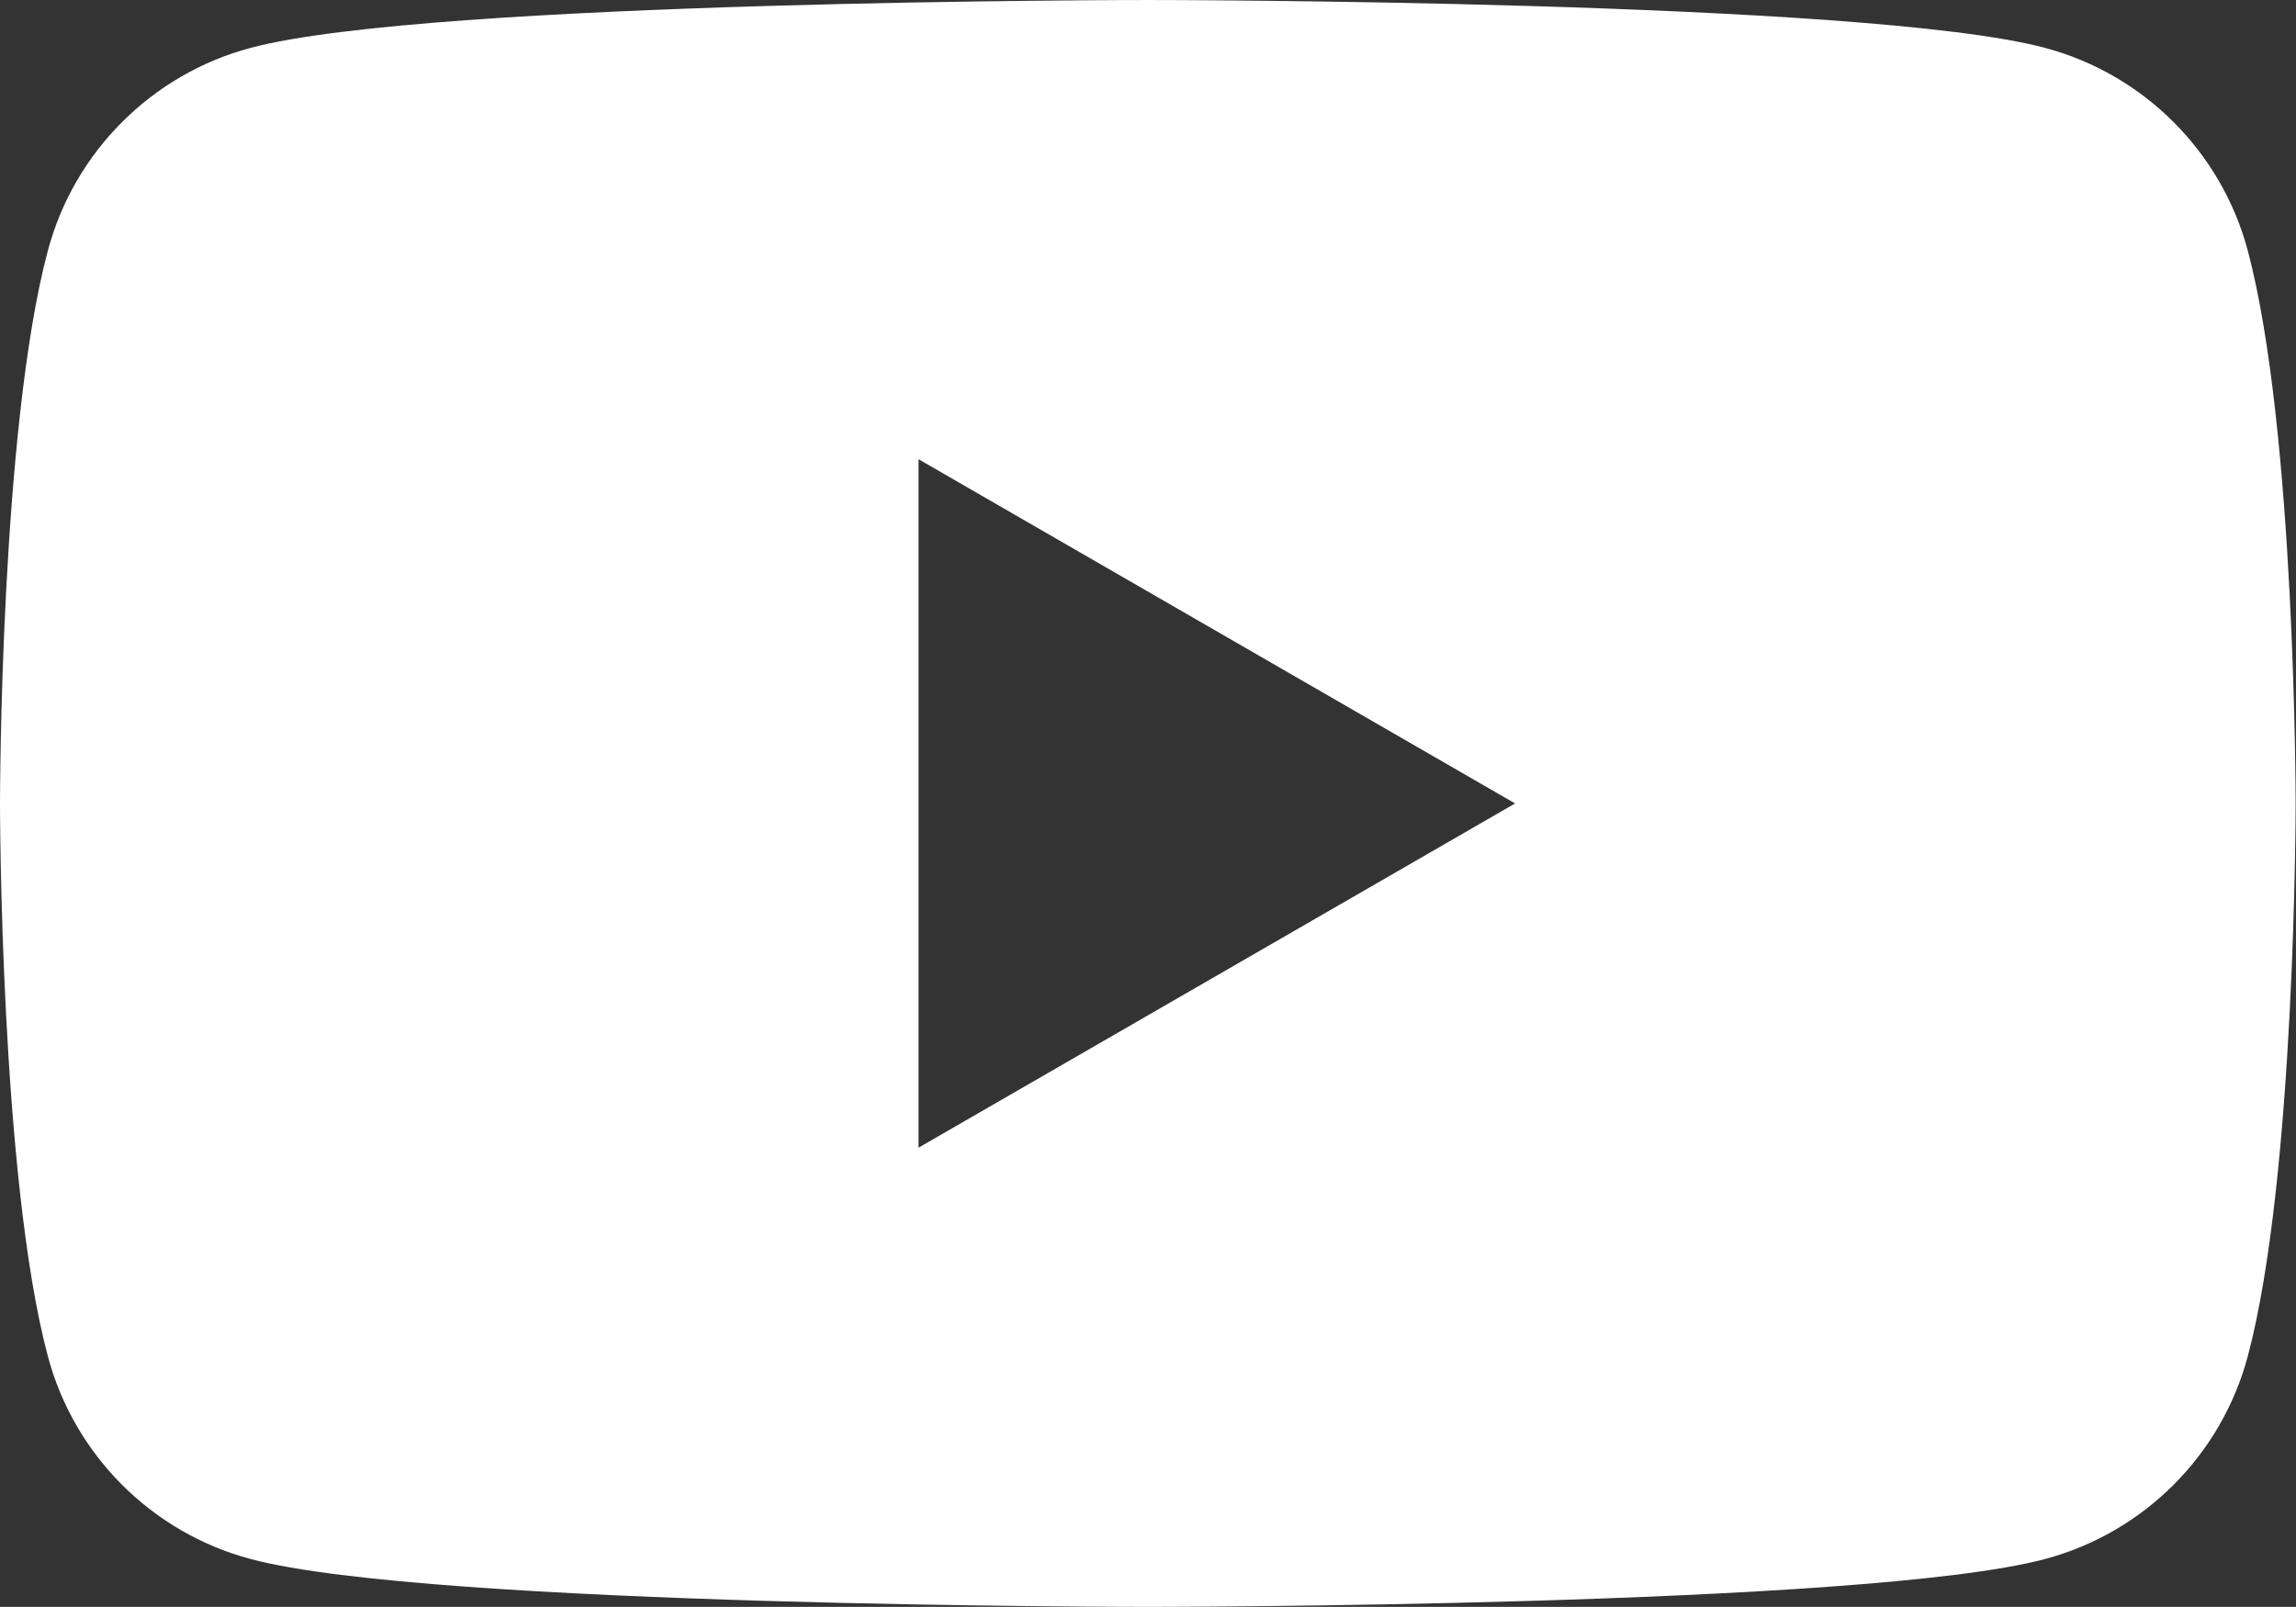 <svg viewBox="0 0 62.89 44.02" xmlns="http://www.w3.org/2000/svg"><rect x="0" y="0" width="62.89" height="44.02" fill="#333333" stroke="none"/><path d="m61.57 6.87c-.72-2.71-2.85-4.84-5.56-5.56-4.9-1.31-24.57-1.31-24.57-1.31s-19.67 0-24.57 1.31c-2.71.72-4.84 2.85-5.56 5.56-1.31 4.9-1.31 15.14-1.31 15.14s0 10.23 1.31 15.14c.72 2.71 2.85 4.84 5.56 5.56 4.9 1.31 24.57 1.31 24.57 1.31s19.67 0 24.57-1.31c2.71-.72 4.84-2.85 5.56-5.56 1.31-4.9 1.31-15.14 1.31-15.14s0-10.23-1.31-15.14zm-36.41 24.57v-18.86l16.34 9.43z" fill="#fff"/></svg>
